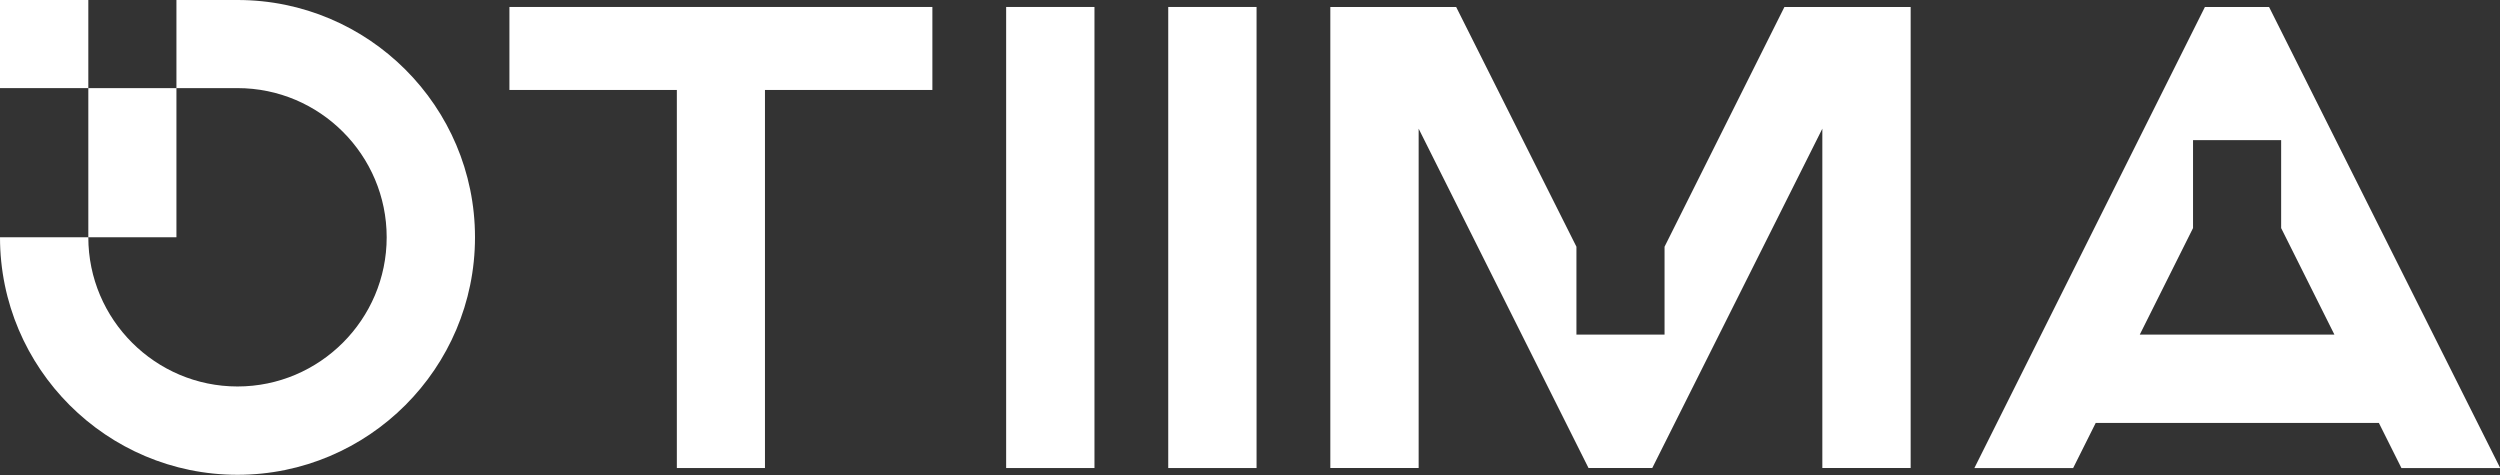 <svg xmlns="http://www.w3.org/2000/svg" id="Camada_2" data-name="Camada 2" viewBox="0 0 122 23.18"><rect x="0" y="0" width="122" height="23.18" fill="#333333" stroke="none"/><defs><style>      .cls-1 {        fill: #fff;      }    </style></defs><g id="HEADER"><g><rect class="cls-1" x="49.1" y=".34" width="4.31" height="22.5"></rect><rect class="cls-1" x="57.01" y=".34" width="4.31" height="22.5"></rect><polygon class="cls-1" points="81.23 12.04 81.23 16.33 76.93 16.33 76.93 12.04 71.06 .34 64.92 .34 64.92 22.84 69.23 22.84 69.23 6.28 77.52 22.84 80.63 22.84 88.93 6.28 88.93 22.84 93.24 22.84 93.24 .34 87.08 .34 81.23 12.04"></polygon><g><path class="cls-1" d="M11.59,0h-2.98v4.3h-4.3v7.28h4.3v-7.28h2.98c4.02,0,7.28,3.27,7.28,7.28s-3.27,7.28-7.28,7.28-7.28-3.27-7.28-7.28H0c0,6.39,5.2,11.59,11.59,11.59s11.59-5.2,11.59-11.59S17.98,0,11.59,0Z"></path><rect class="cls-1" x="0" y="0" width="4.31" height="4.3"></rect></g><path class="cls-1" d="M110.73.34h-3.13l-11.25,22.5h4.82l1.1-2.2h13.82l1.1,2.2h4.82L110.73.34ZM104.42,16.33l2.6-5.2v-4.29h4.3v4.29l2.6,5.2h-9.51Z"></path><polygon class="cls-1" points="24.86 4.39 33.03 4.39 33.03 22.84 37.33 22.84 37.33 4.39 45.5 4.39 45.5 .34 24.86 .34 24.86 4.39"></polygon></g></g></svg>